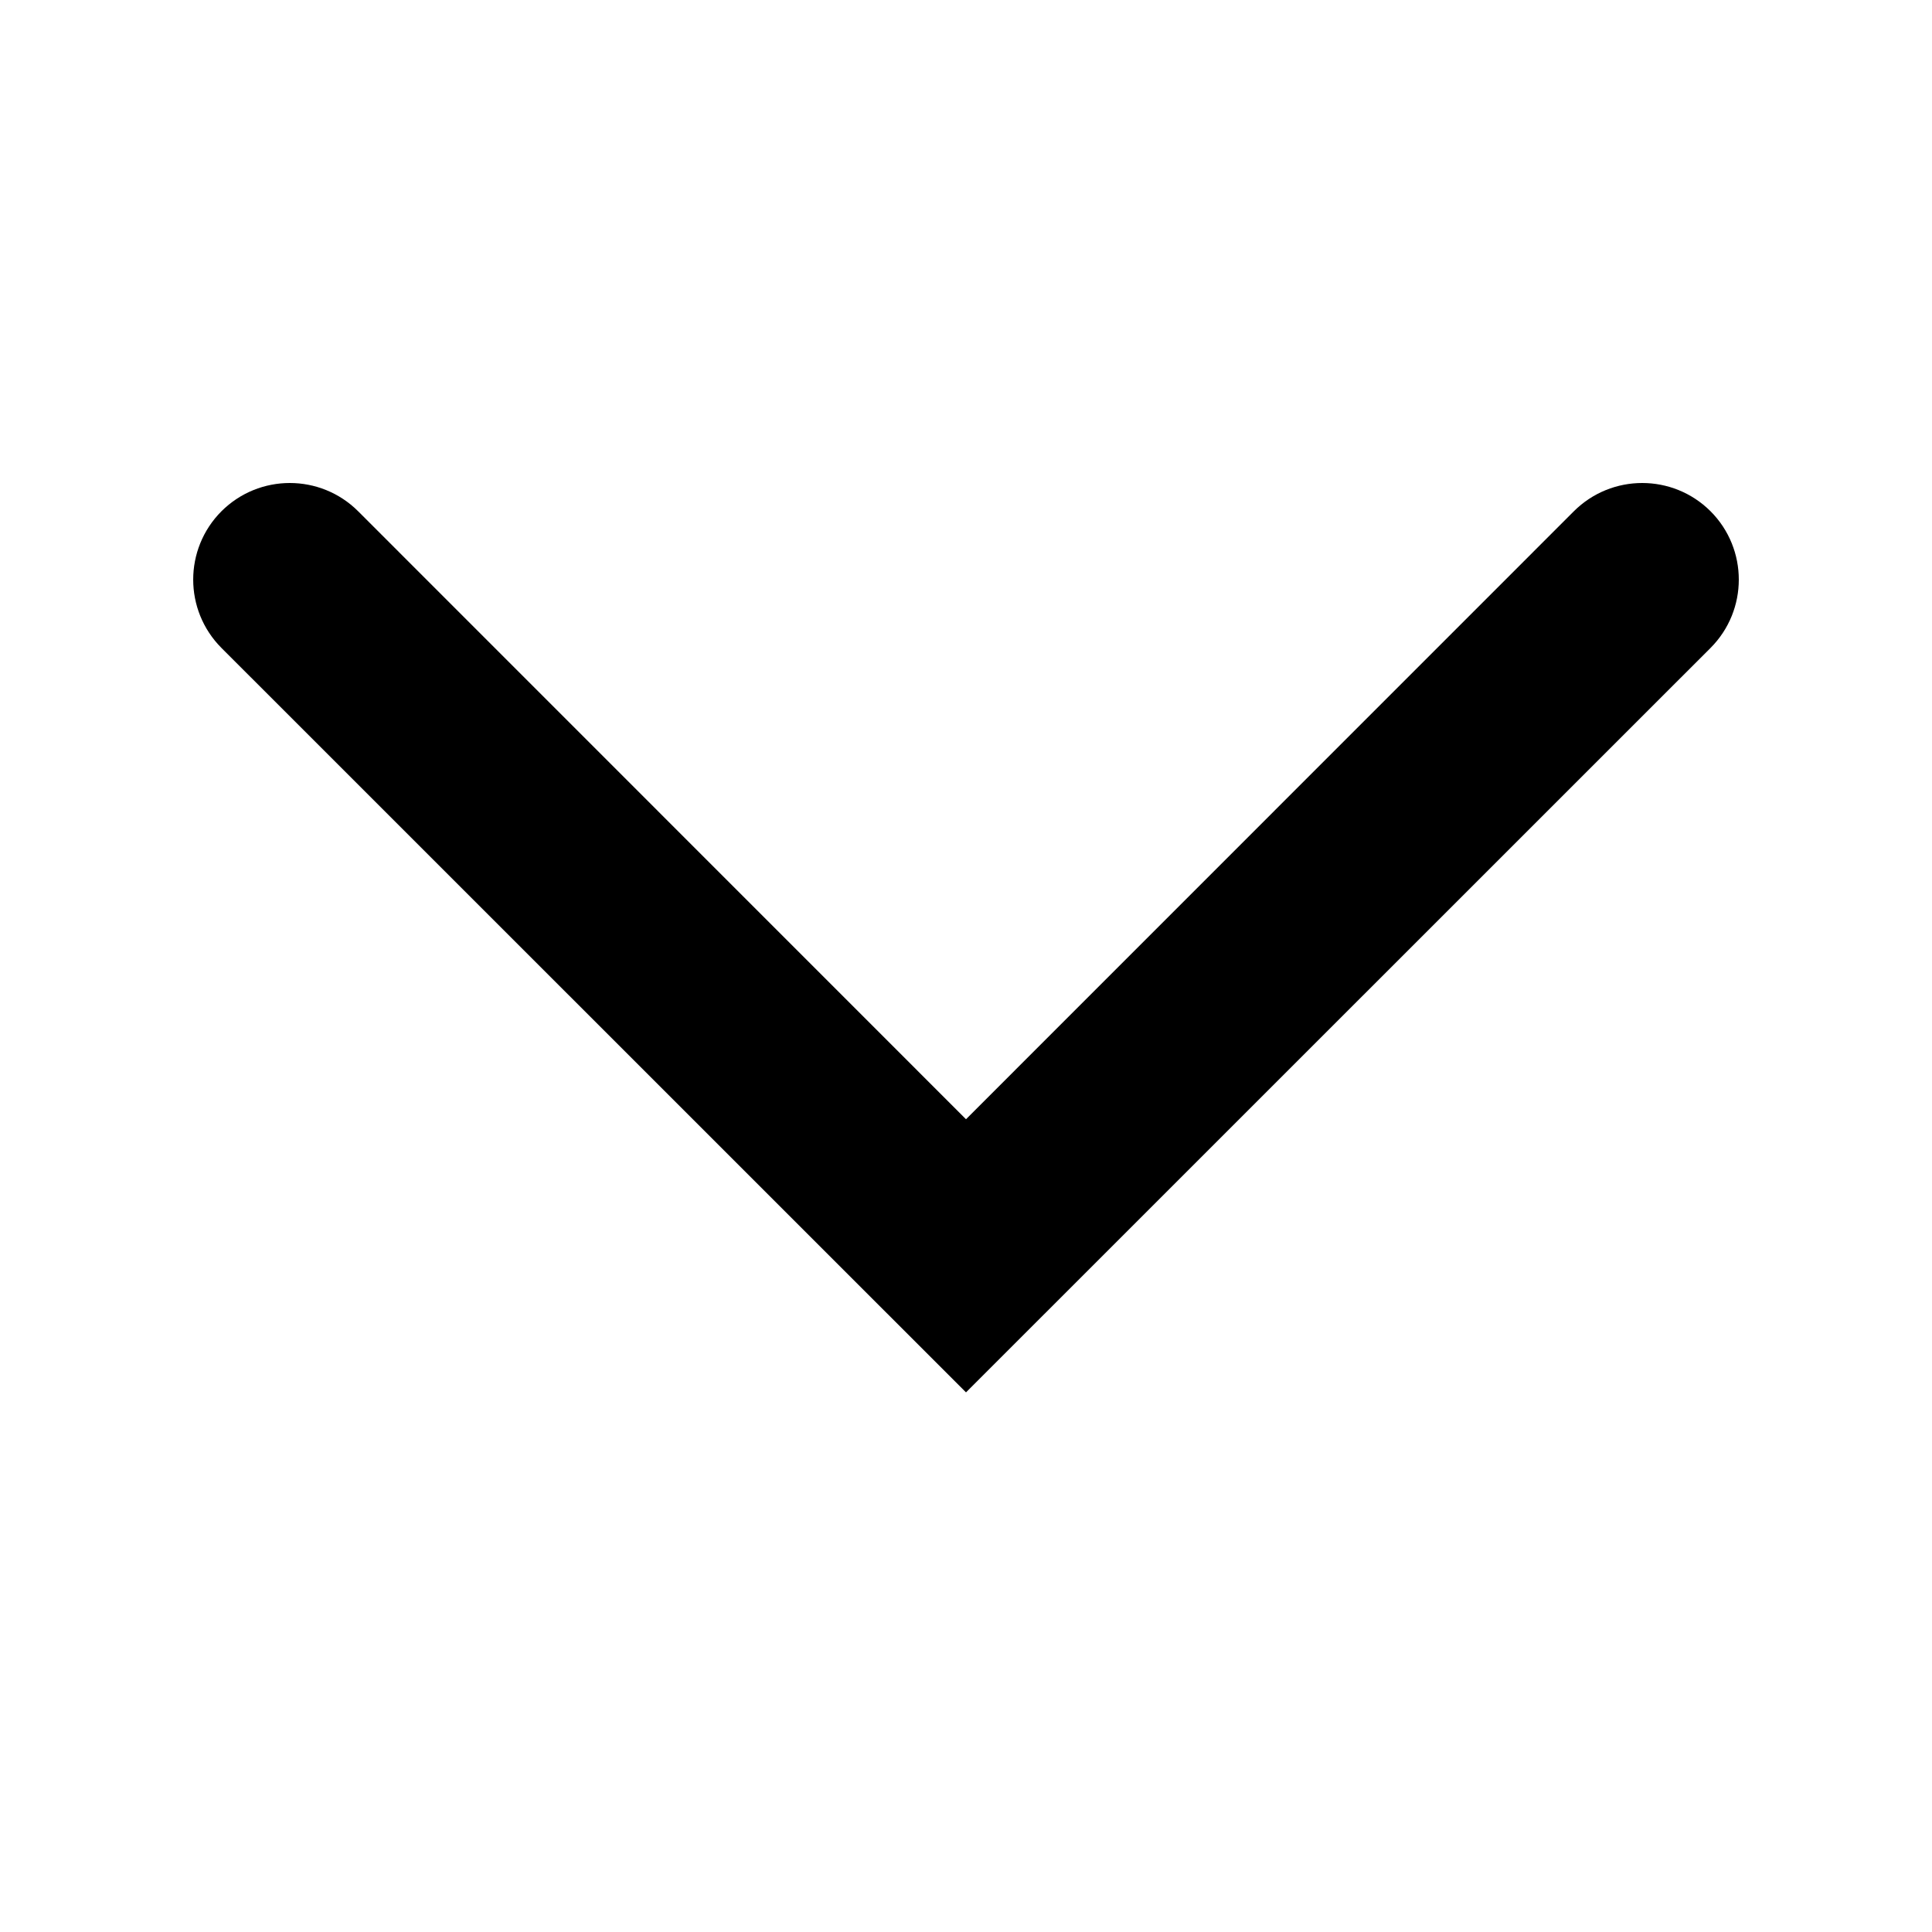 <svg width="16" height="16" viewBox="0 0 16 16" fill="none" xmlns="http://www.w3.org/2000/svg">
<path fill-rule="evenodd" clip-rule="evenodd" d="M14.166 4.234C14.478 4.547 14.478 5.053 14.166 5.366L8 11.531L1.834 5.366C1.522 5.053 1.522 4.547 1.834 4.234C2.147 3.922 2.653 3.922 2.966 4.234L8 9.269L13.034 4.234C13.347 3.922 13.853 3.922 14.166 4.234Z" fill="#000"/>
</svg>
